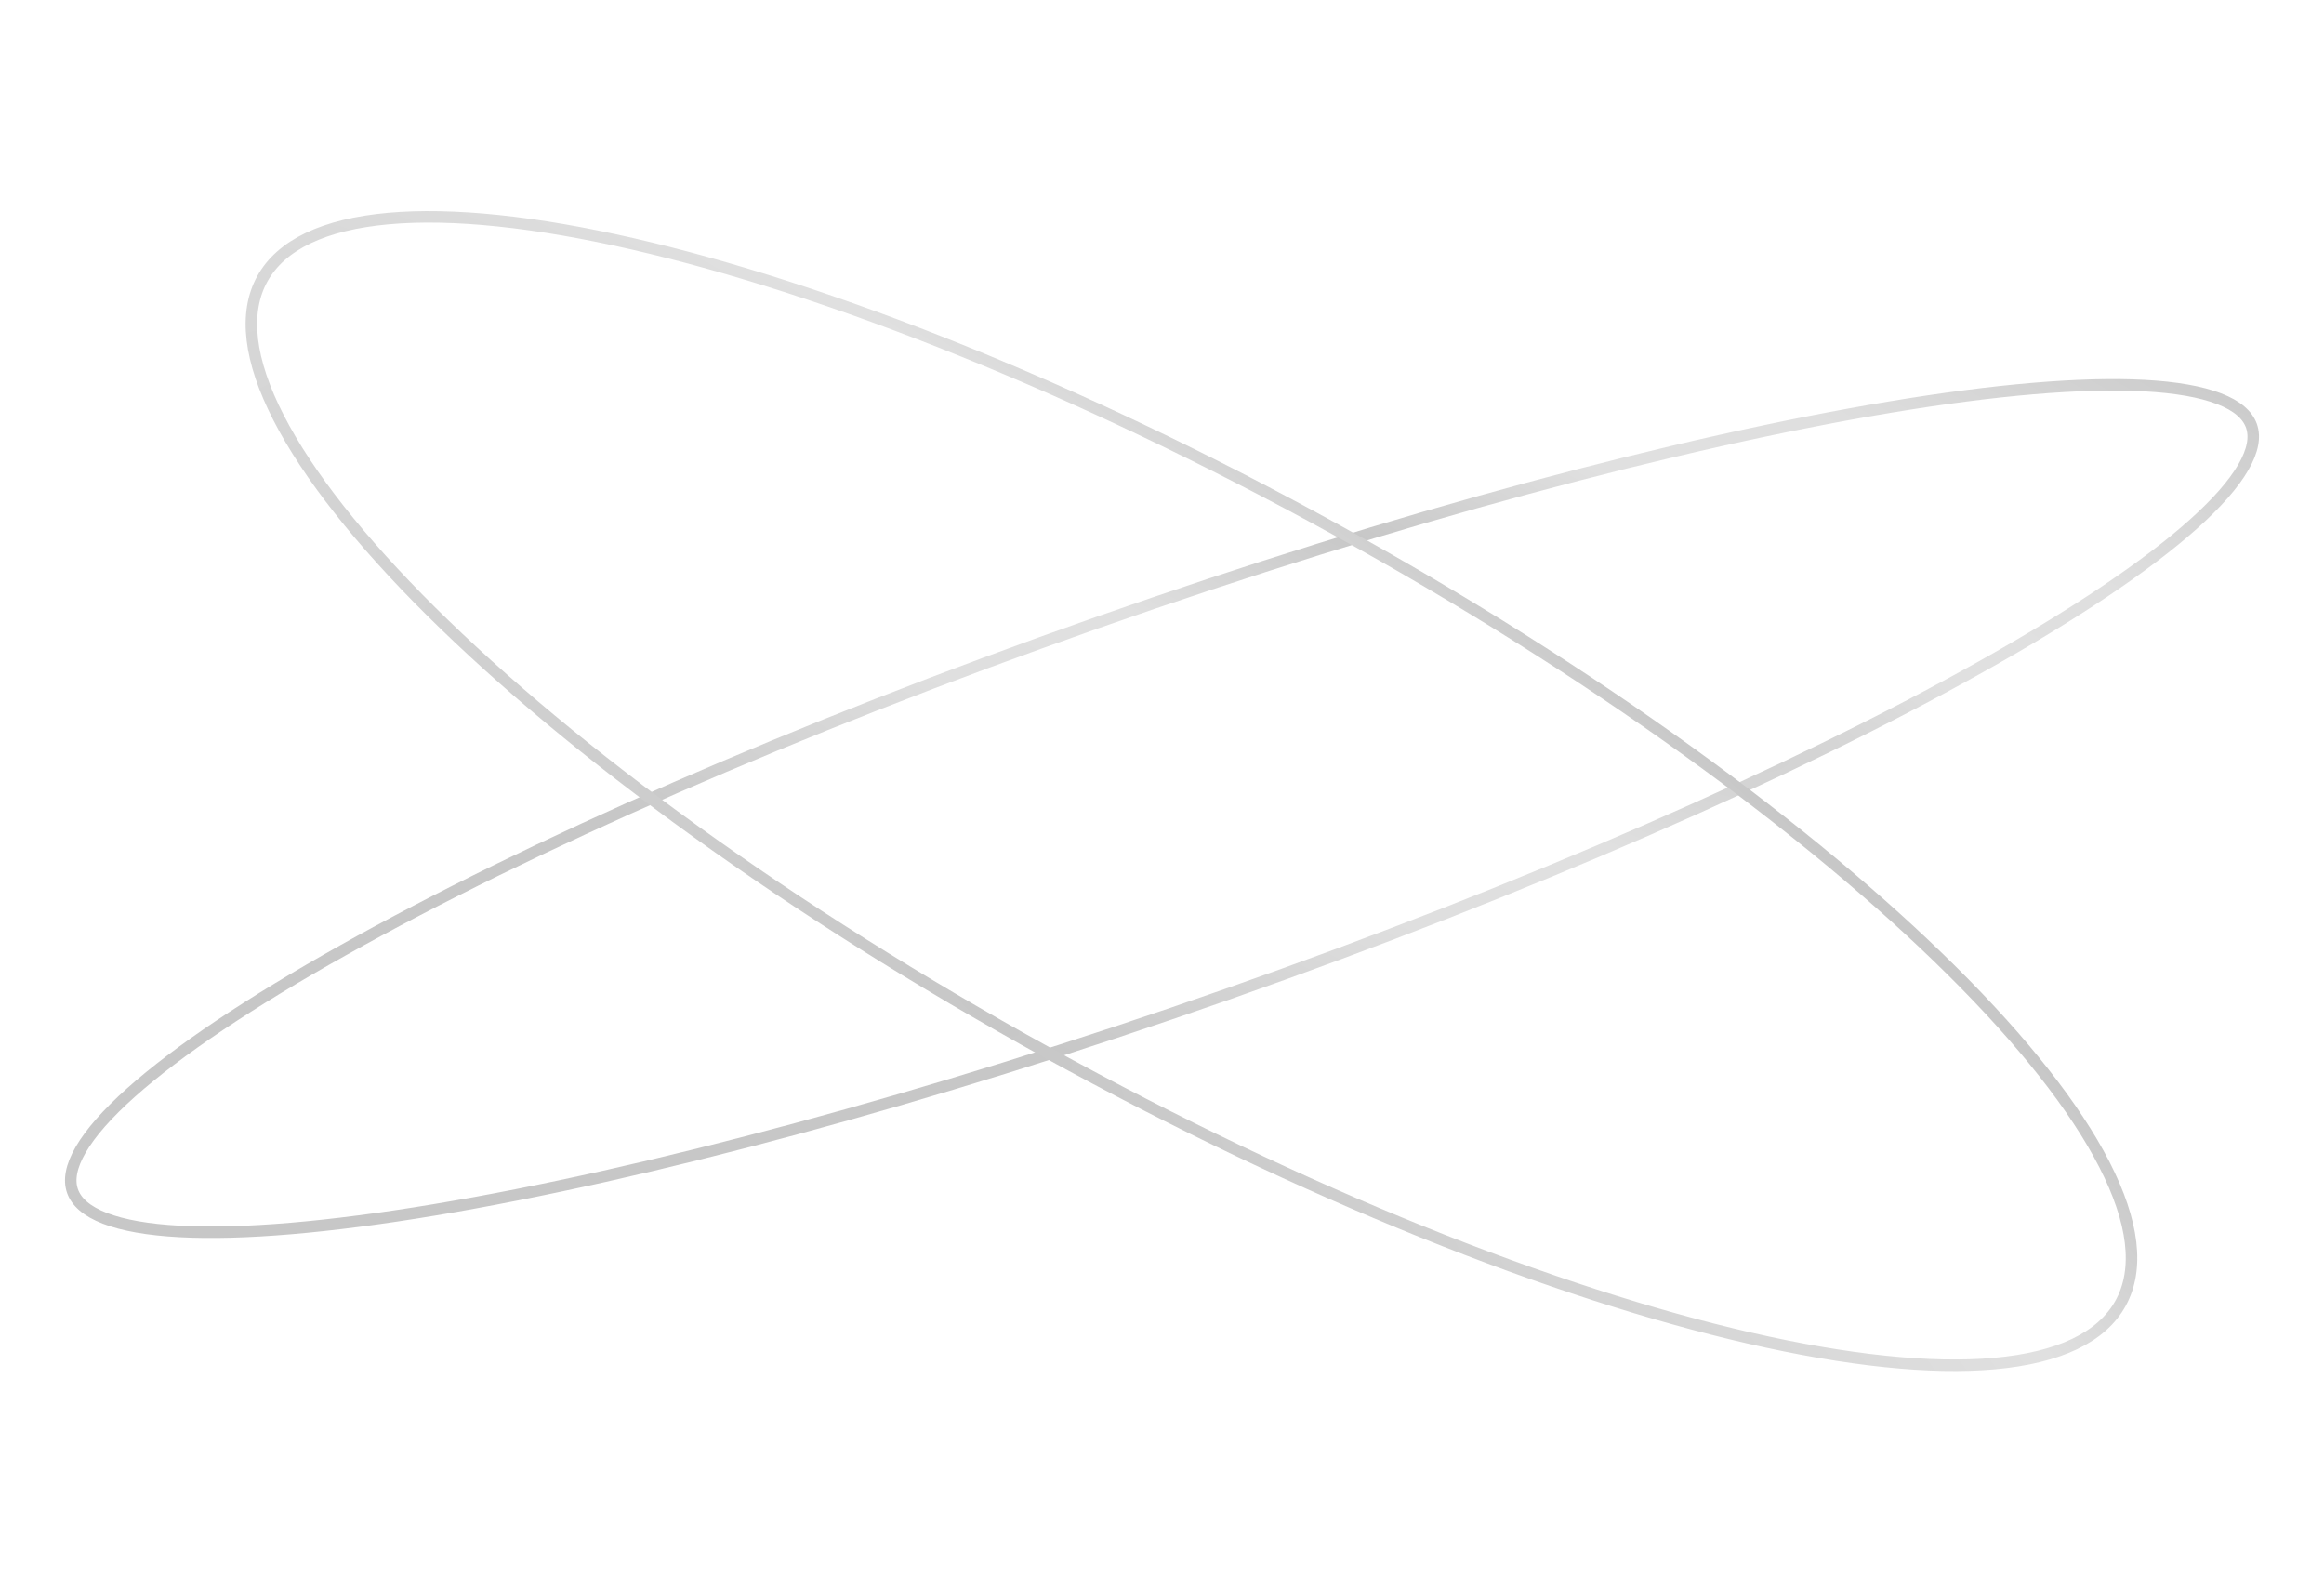 <svg width="202" height="137" viewBox="0 0 202 137" fill="none" xmlns="http://www.w3.org/2000/svg">
<g opacity="0.25">
<path d="M95.335 54.118C69.073 63.338 45.961 73.538 29.826 82.572C21.755 87.091 15.451 91.306 11.373 94.948C9.332 96.771 7.872 98.431 7.022 99.892C6.169 101.358 5.969 102.551 6.303 103.501C6.636 104.451 7.538 105.259 9.12 105.87C10.698 106.479 12.874 106.861 15.607 107.008C21.067 107.302 28.622 106.652 37.747 105.134C55.988 102.1 80.404 95.615 106.666 86.396C132.927 77.177 156.039 66.977 172.174 57.943C180.244 53.424 186.548 49.209 190.627 45.567C192.667 43.744 194.127 42.085 194.978 40.623C195.831 39.157 196.03 37.964 195.697 37.014C195.363 36.064 194.462 35.257 192.88 34.646C191.302 34.037 189.125 33.654 186.393 33.507C180.933 33.213 173.377 33.863 164.253 35.381C146.012 38.415 121.596 44.899 95.335 54.118Z" stroke="url(#paint0_radial_139_1478)"/>
<path d="M91.034 91.47C113.428 103.81 135.114 112.383 152.062 116.275C160.539 118.221 167.802 118.99 173.365 118.489C178.948 117.987 182.682 116.22 184.322 113.244C185.962 110.267 185.461 106.167 182.903 101.179C180.356 96.209 175.826 90.479 169.652 84.353C157.309 72.104 138.479 58.35 116.085 46.01C93.69 33.67 72.005 25.097 55.057 21.206C46.58 19.259 39.316 18.49 33.754 18.991C28.171 19.494 24.437 21.26 22.797 24.236C21.157 27.212 21.658 31.313 24.215 36.301C26.763 41.271 31.293 47.001 37.466 53.128C49.809 65.377 68.64 79.13 91.034 91.47Z" stroke="url(#paint1_radial_139_1478)"/>
</g>
<defs>
<radialGradient id="paint0_radial_139_1478" cx="0" cy="0" r="1" gradientUnits="userSpaceOnUse" gradientTransform="translate(117.973 46.515) rotate(117.512) scale(51.873 297.199)">
<stop stop-color="#1F1F1F"/>
<stop offset="0.293" stop-color="#858585"/>
<stop offset="0.55" stop-color="#7E7E7E"/>
<stop offset="1" stop-color="#1F1F1F"/>
</radialGradient>
<radialGradient id="paint1_radial_139_1478" cx="0" cy="0" r="1" gradientUnits="userSpaceOnUse" gradientTransform="translate(85.726 87.62) rotate(-51.339) scale(60.824 209.644)">
<stop stop-color="#1F1F1F"/>
<stop offset="0.705" stop-color="#858585"/>
<stop offset="0.947" stop-color="#1F1F1F"/>
</radialGradient>
</defs>
</svg>
